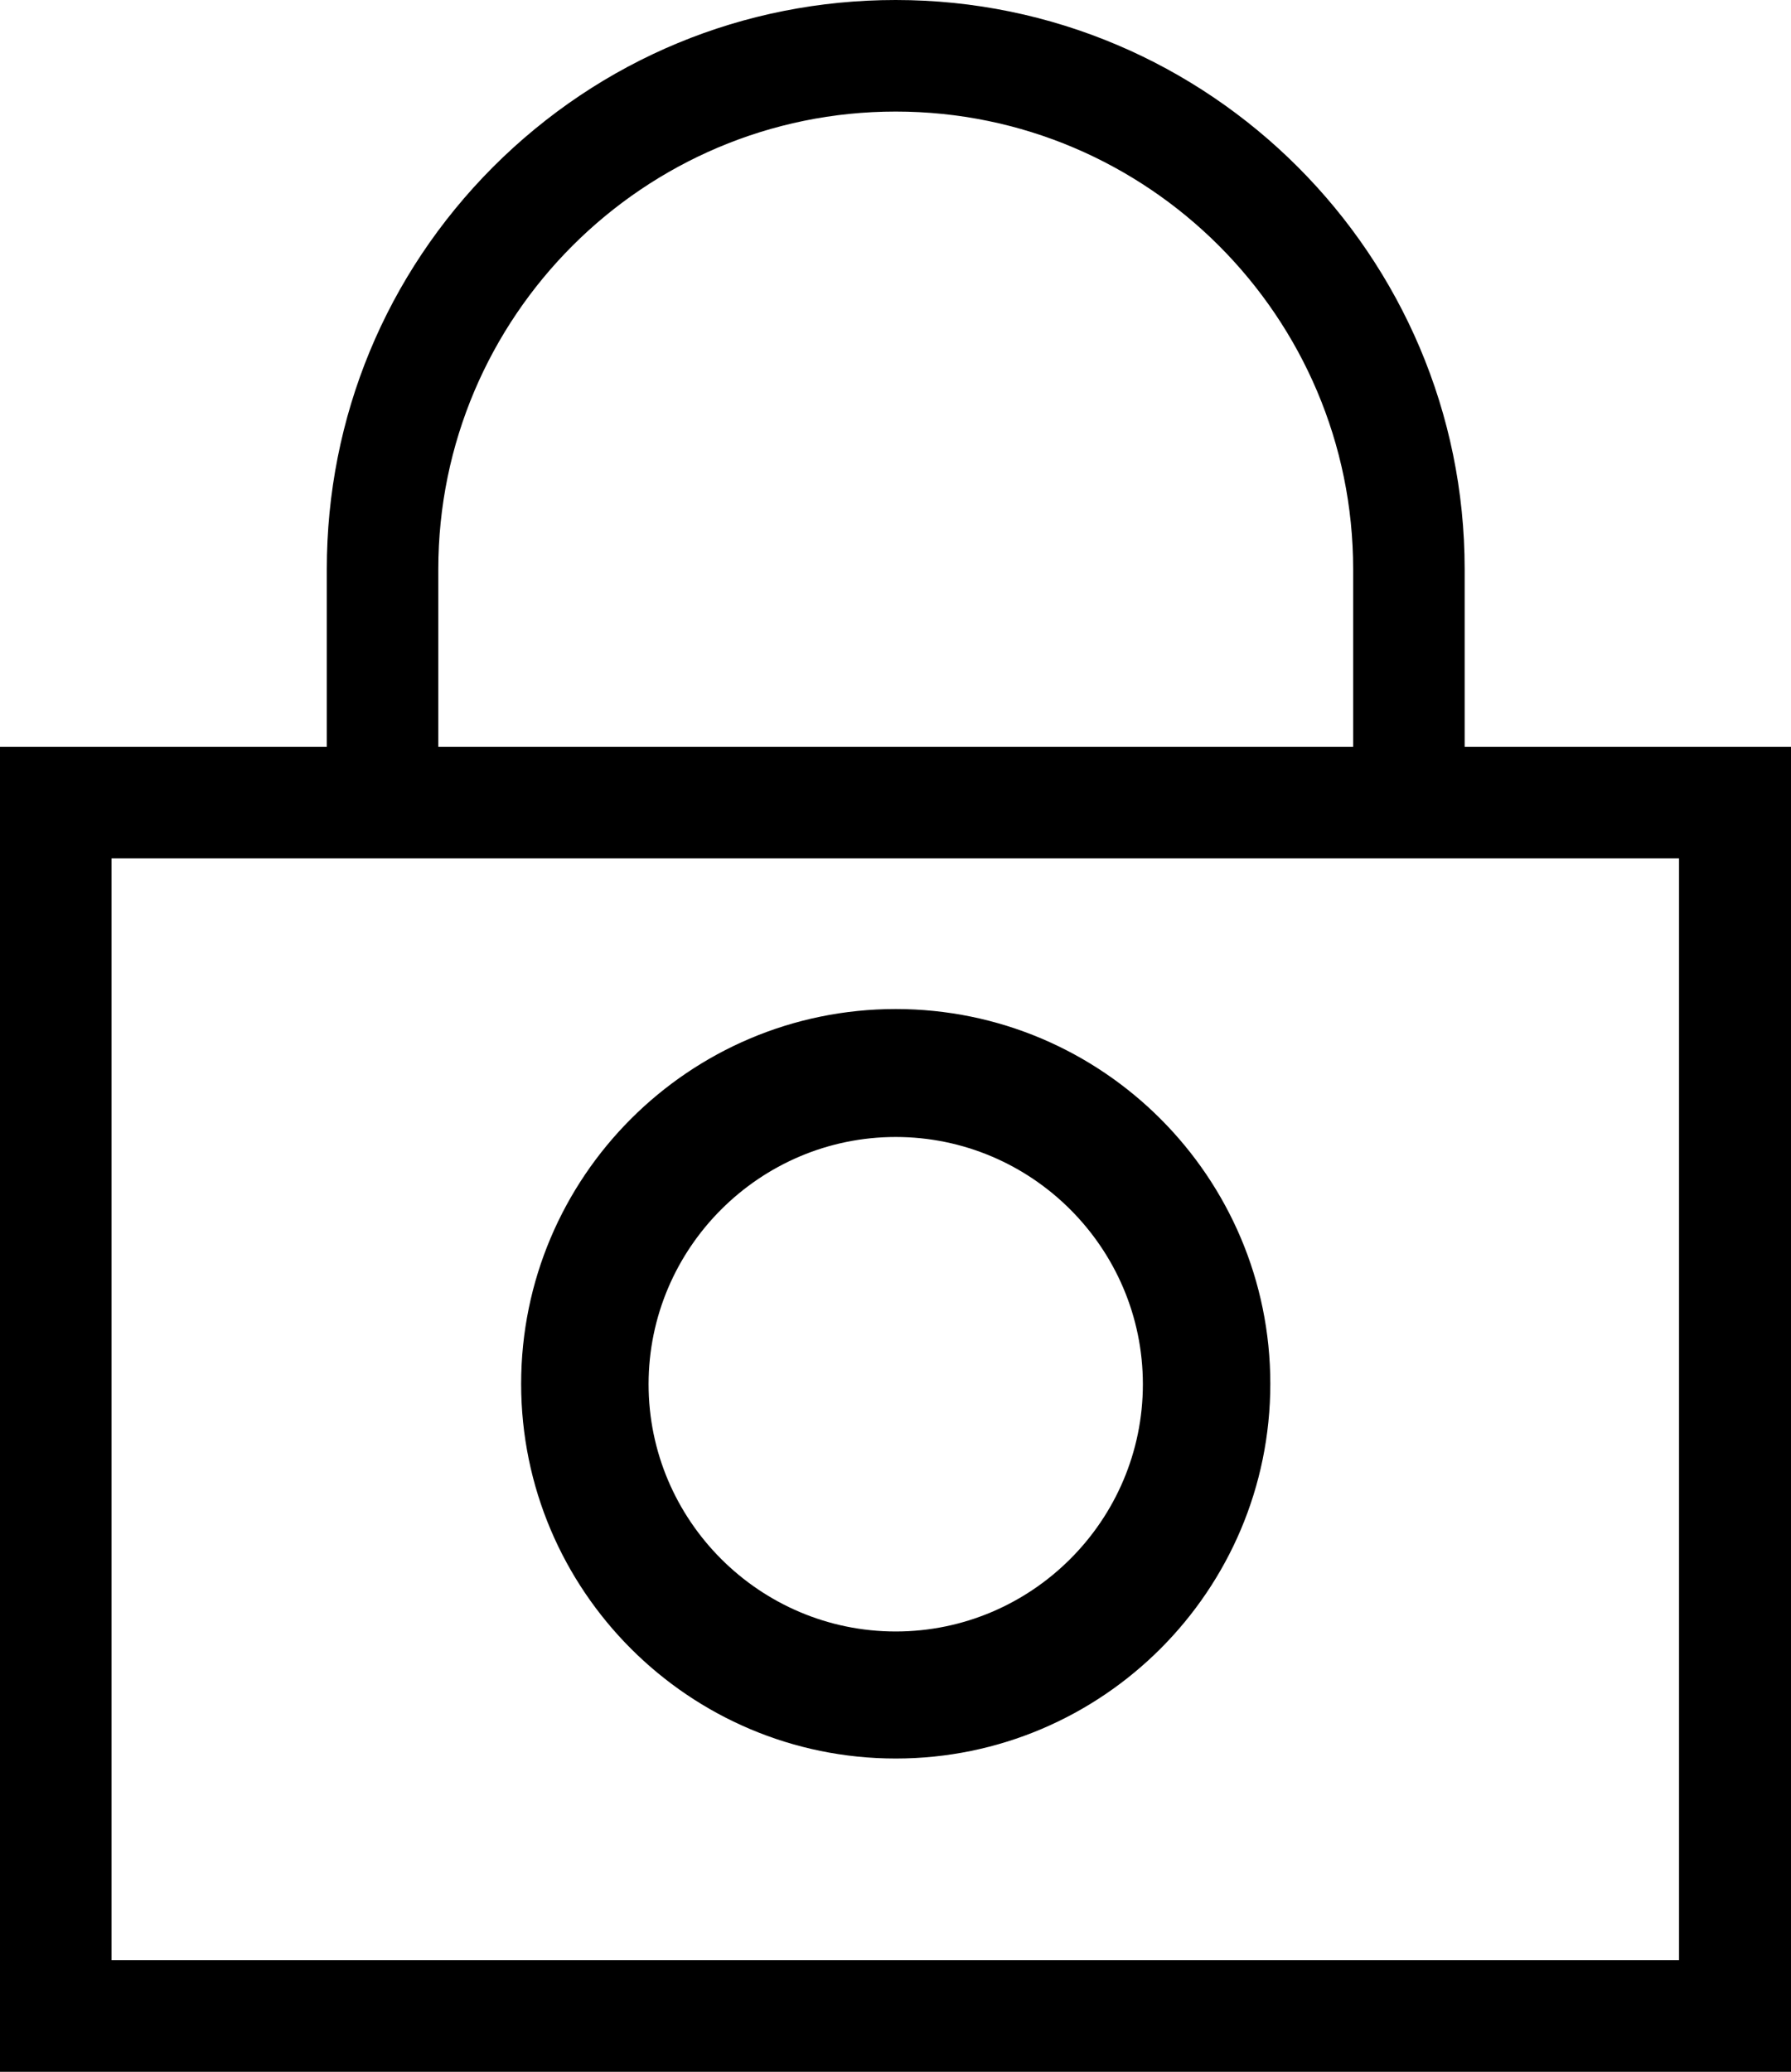 <?xml version="1.0" encoding="utf-8"?>
<!-- Generator: Adobe Illustrator 24.1.0, SVG Export Plug-In . SVG Version: 6.00 Build 0)  -->
<svg version="1.1" id="Слой_1" xmlns="http://www.w3.org/2000/svg" xmlns:xlink="http://www.w3.org/1999/xlink" x="0px" y="0px"
	 viewBox="0 0 393.5 455" enable-background="new 0 0 393.5 455" xml:space="preserve">
<g>
	<g>
		<g>
			<path d="M0,455V164h393.5v291H0z M24.5,430.5h344.4v-242H24.5V430.5z"/>
		</g>
	</g>
</g>
<g>
	<g>
		<g>
			<path d="M297.3,178.3V125c0-55.4-45.1-100.5-100.5-100.5S96.3,69.6,96.3,125v53.3H71.8V125c0-33.4,13-64.7,36.5-88.3
				C132,13,163.4,0,196.8,0c68.9,0,125,56.1,125,125v53.3H297.3z"/>
		</g>
	</g>
</g>
<g>
	<g>
		<g>
			<g>
				<g>
					<path d="M196.8,386.2c-45.4,0-82.3-36.9-82.3-82.3s36.9-82.3,82.3-82.3s82.3,36.9,82.3,82.3
						C279.1,349.3,242.2,386.2,196.8,386.2z M196.8,249.7c-29.9,0-54.3,24.4-54.3,54.3s24.4,54.3,54.3,54.3s54.3-24.4,54.3-54.3
						S226.7,249.7,196.8,249.7z"/>
				</g>
			</g>
		</g>
	</g>
</g>
</svg>
